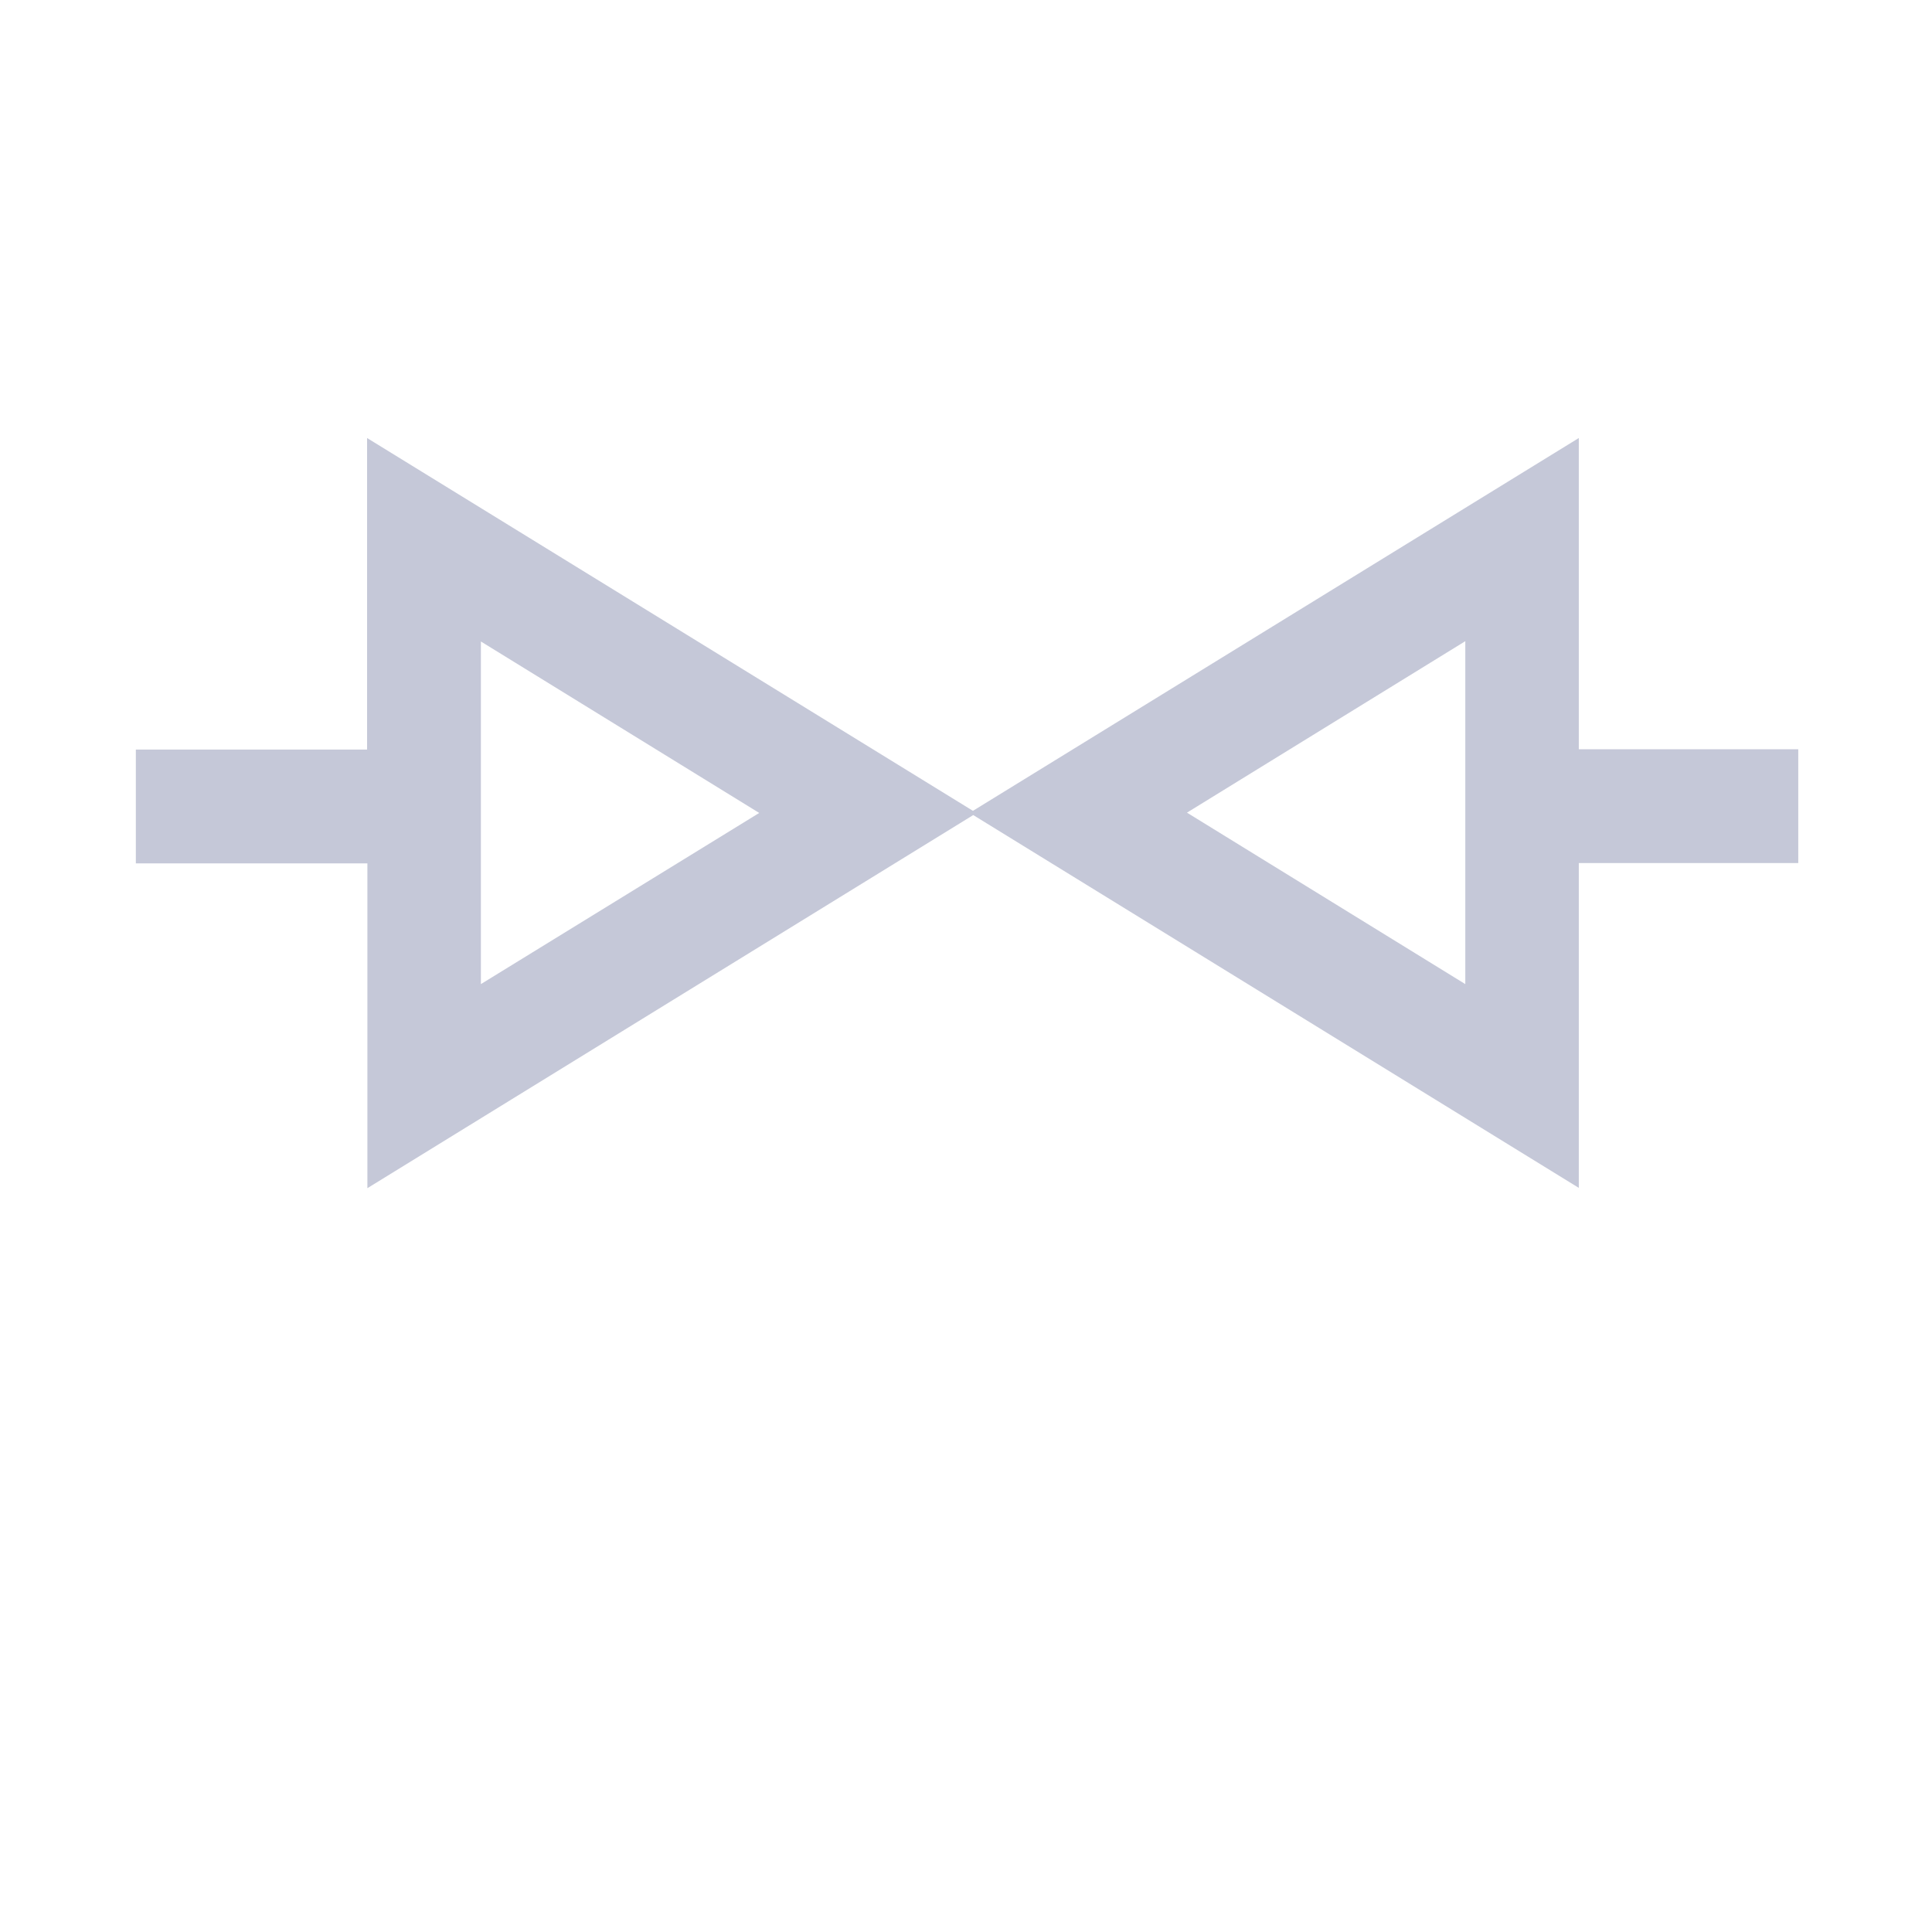 <?xml version="1.0" encoding="utf-8"?>
<!-- Generator: Adobe Illustrator 26.0.3, SVG Export Plug-In . SVG Version: 6.00 Build 0)  -->
<svg version="1.1" baseProfile="tiny" id="Layer_1" xmlns="http://www.w3.org/2000/svg" xmlns:xlink="http://www.w3.org/1999/xlink"
	 x="0px" y="0px" viewBox="0 0 640 640" overflow="visible" xml:space="preserve">
<path fill="#C5C8D8" d="M595.8,248.2H523V145.1L322.3,268.6L121.6,145.1v103.2H45v37.7h76.7v107.6l200.7-123.6L523,393.5V285.9h72.7
	V248.2z M159.3,326V212.5l92.2,56.8L159.3,326z M485.4,326l-92.2-56.8l92.2-56.8V326z"/>
</svg>
